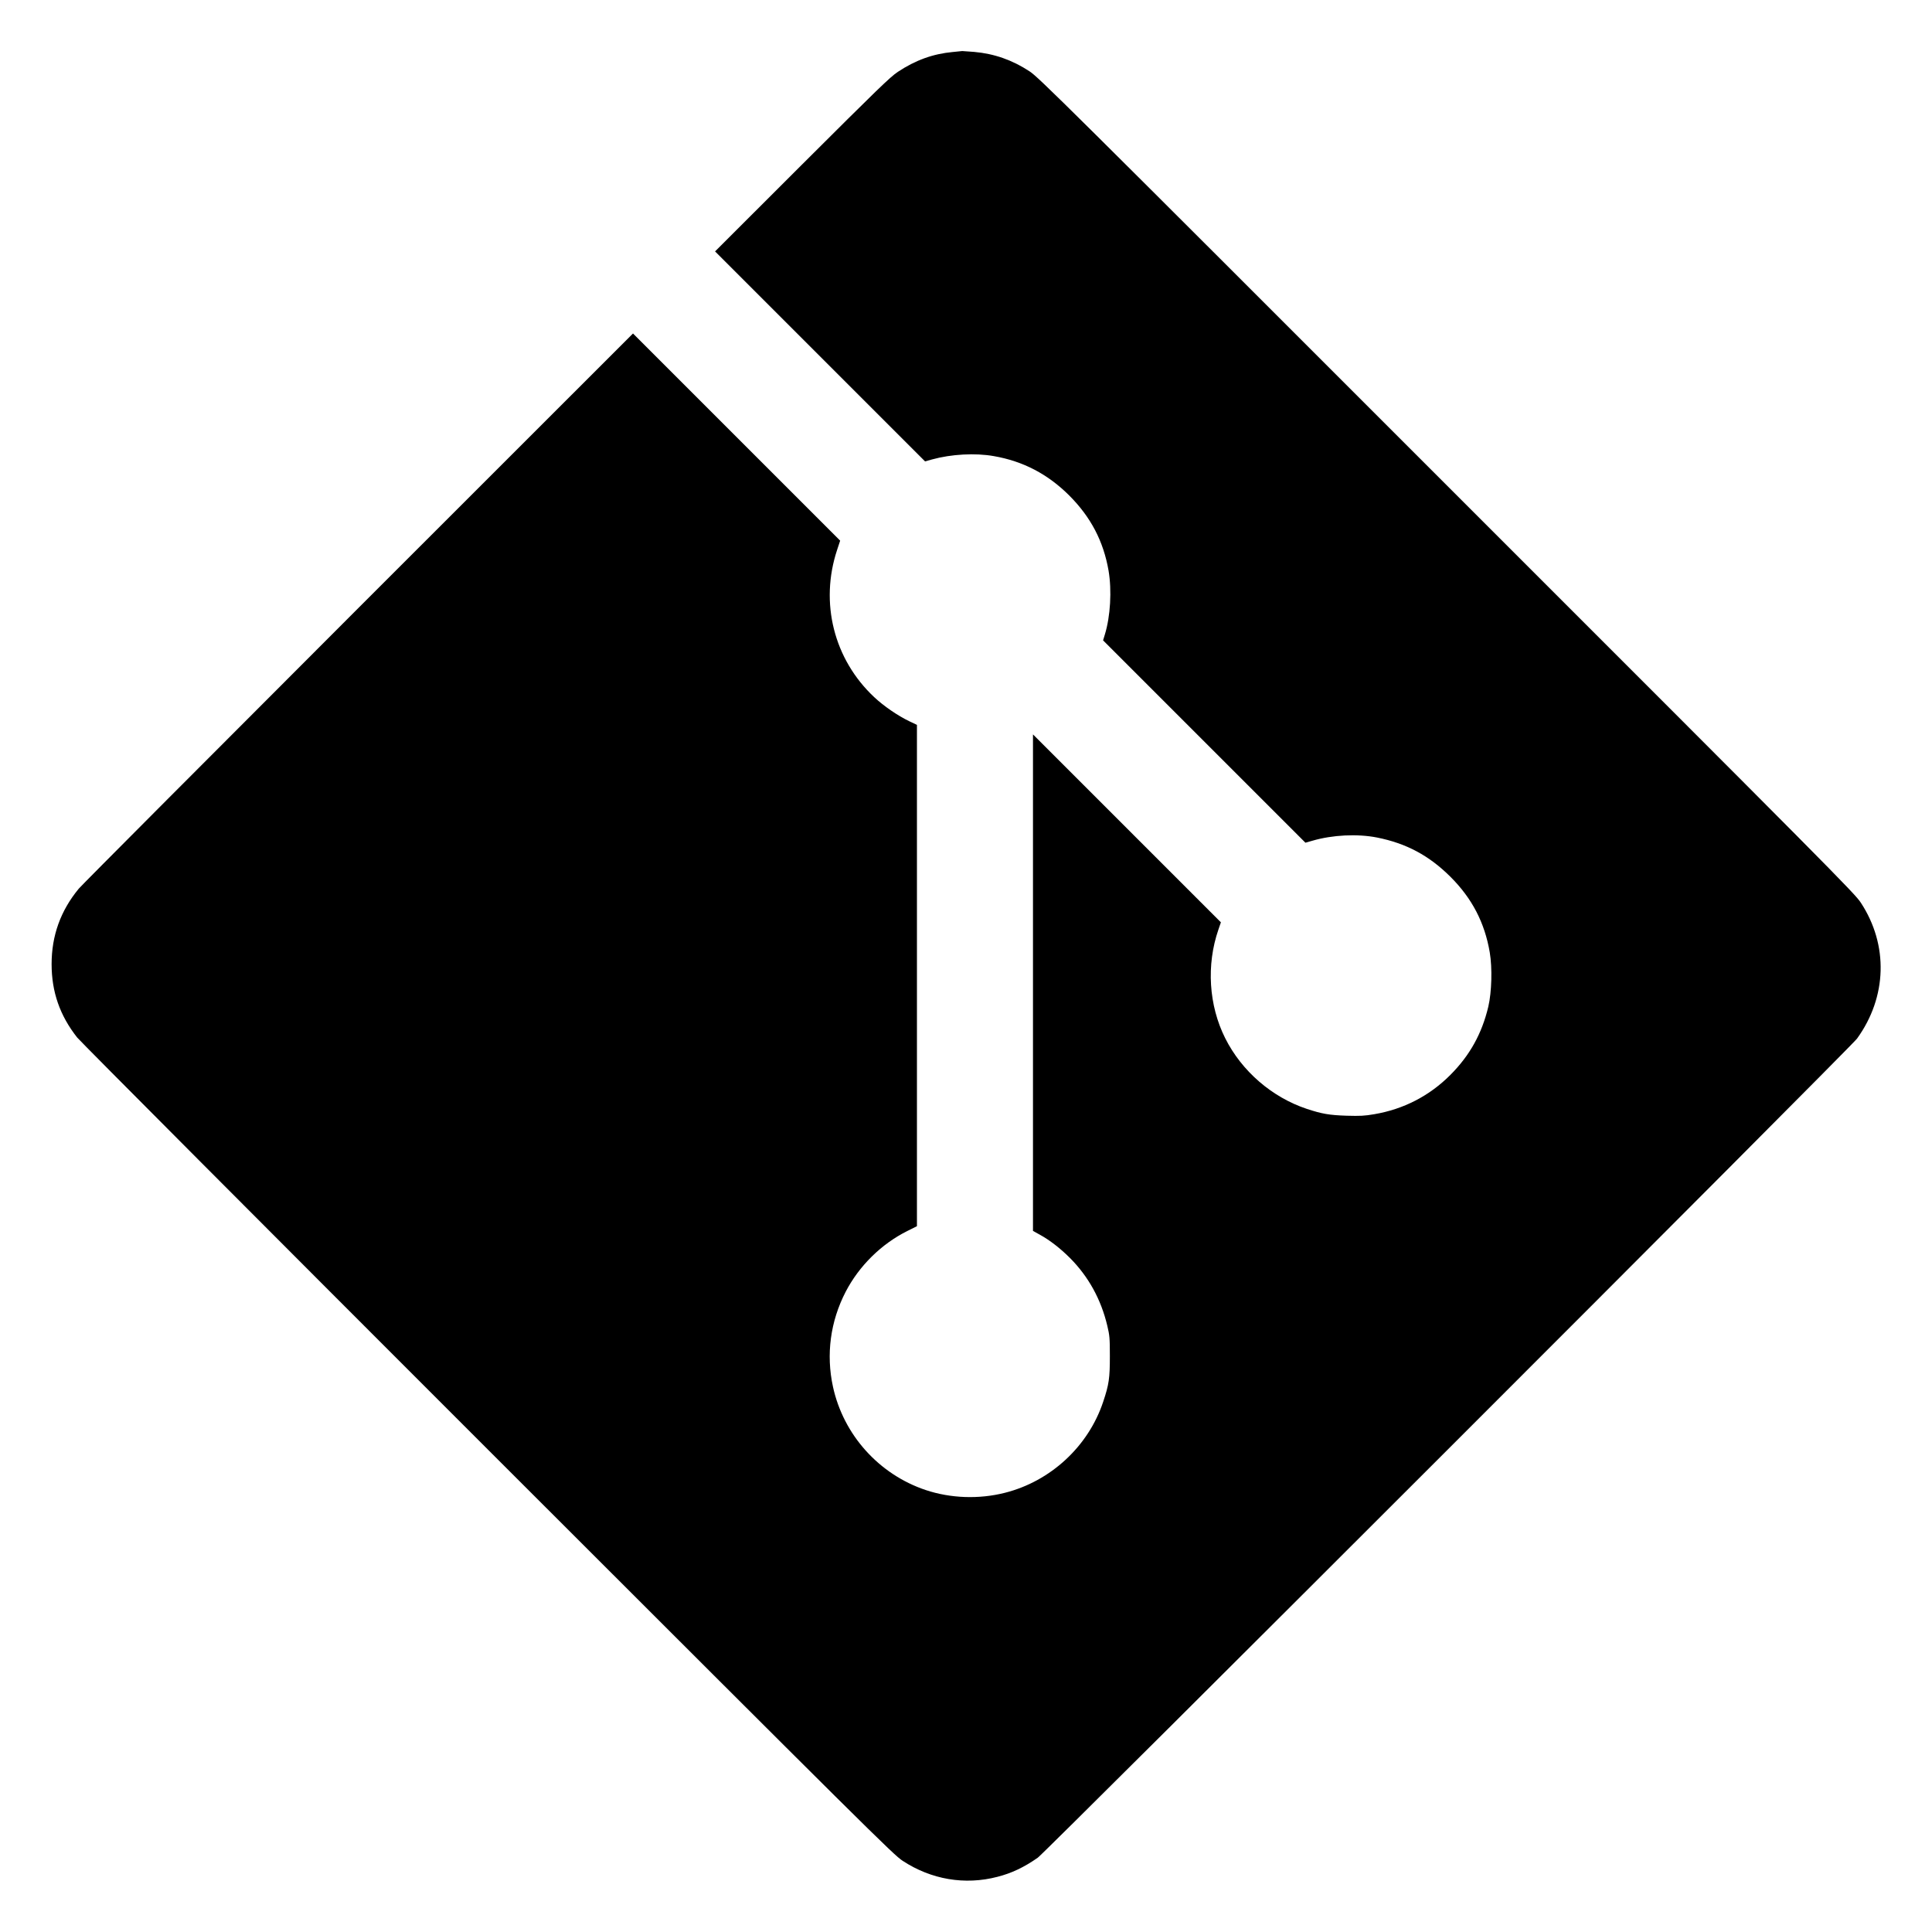 <?xml version="1.0" standalone="no"?>
<!DOCTYPE svg PUBLIC "-//W3C//DTD SVG 20010904//EN"
 "http://www.w3.org/TR/2001/REC-SVG-20010904/DTD/svg10.dtd">
<svg version="1.0" xmlns="http://www.w3.org/2000/svg"
 width="2048pt" height="2048pt" viewBox="0 0 2048 2048"
 preserveAspectRatio="xMidYMid meet">

<g transform="translate(0,2048) scale(0.1,-0.1)"
fill="#000000" stroke="none">
<path d="M10101 19929 c-212 -20 -395 -86 -584 -211 -80 -53 -212 -181 -1015
-982 l-922 -921 1113 -1113 1113 -1113 75 21 c203 56 458 70 654 35 311 -54
573 -191 801 -419 228 -229 361 -484 415 -794 36 -211 20 -486 -39 -678 l-19
-62 1072 -1072 1073 -1073 74 21 c213 62 476 75 685 34 311 -62 552 -191 779
-417 228 -228 362 -484 416 -800 28 -166 21 -420 -15 -575 -68 -287 -196 -517
-402 -724 -221 -222 -495 -364 -807 -417 -105 -18 -148 -20 -293 -16 -185 6
-263 20 -421 72 -370 123 -691 400 -866 749 -175 348 -202 777 -72 1153 l26
76 -996 996 -996 996 0 -2632 0 -2631 74 -41 c104 -57 217 -145 318 -246 197
-198 330 -440 396 -719 24 -101 27 -129 27 -321 0 -235 -9 -300 -71 -485 -157
-472 -557 -842 -1041 -964 -275 -70 -576 -59 -840 29 -496 166 -872 585 -983
1094 -75 344 -28 694 135 1009 143 274 377 505 653 643 l102 51 0 2657 0 2657
-82 39 c-121 58 -271 161 -371 255 -428 401 -579 1001 -393 1562 l32 97 -1098
1098 -1098 1098 -2911 -2910 c-1600 -1601 -2934 -2939 -2964 -2975 -193 -234
-288 -498 -288 -800 0 -295 88 -546 271 -778 34 -42 1993 -2008 4354 -4368
4068 -4066 4298 -4295 4396 -4359 303 -199 660 -260 1005 -170 152 39 280 100
427 202 84 59 8618 8591 8685 8683 319 441 335 993 40 1442 -64 98 -291 327
-4389 4424 -4097 4098 -4326 4325 -4424 4389 -182 119 -372 186 -586 205 -61
5 -118 9 -126 9 -8 -1 -53 -5 -99 -10z"/>
</g>
</svg>
